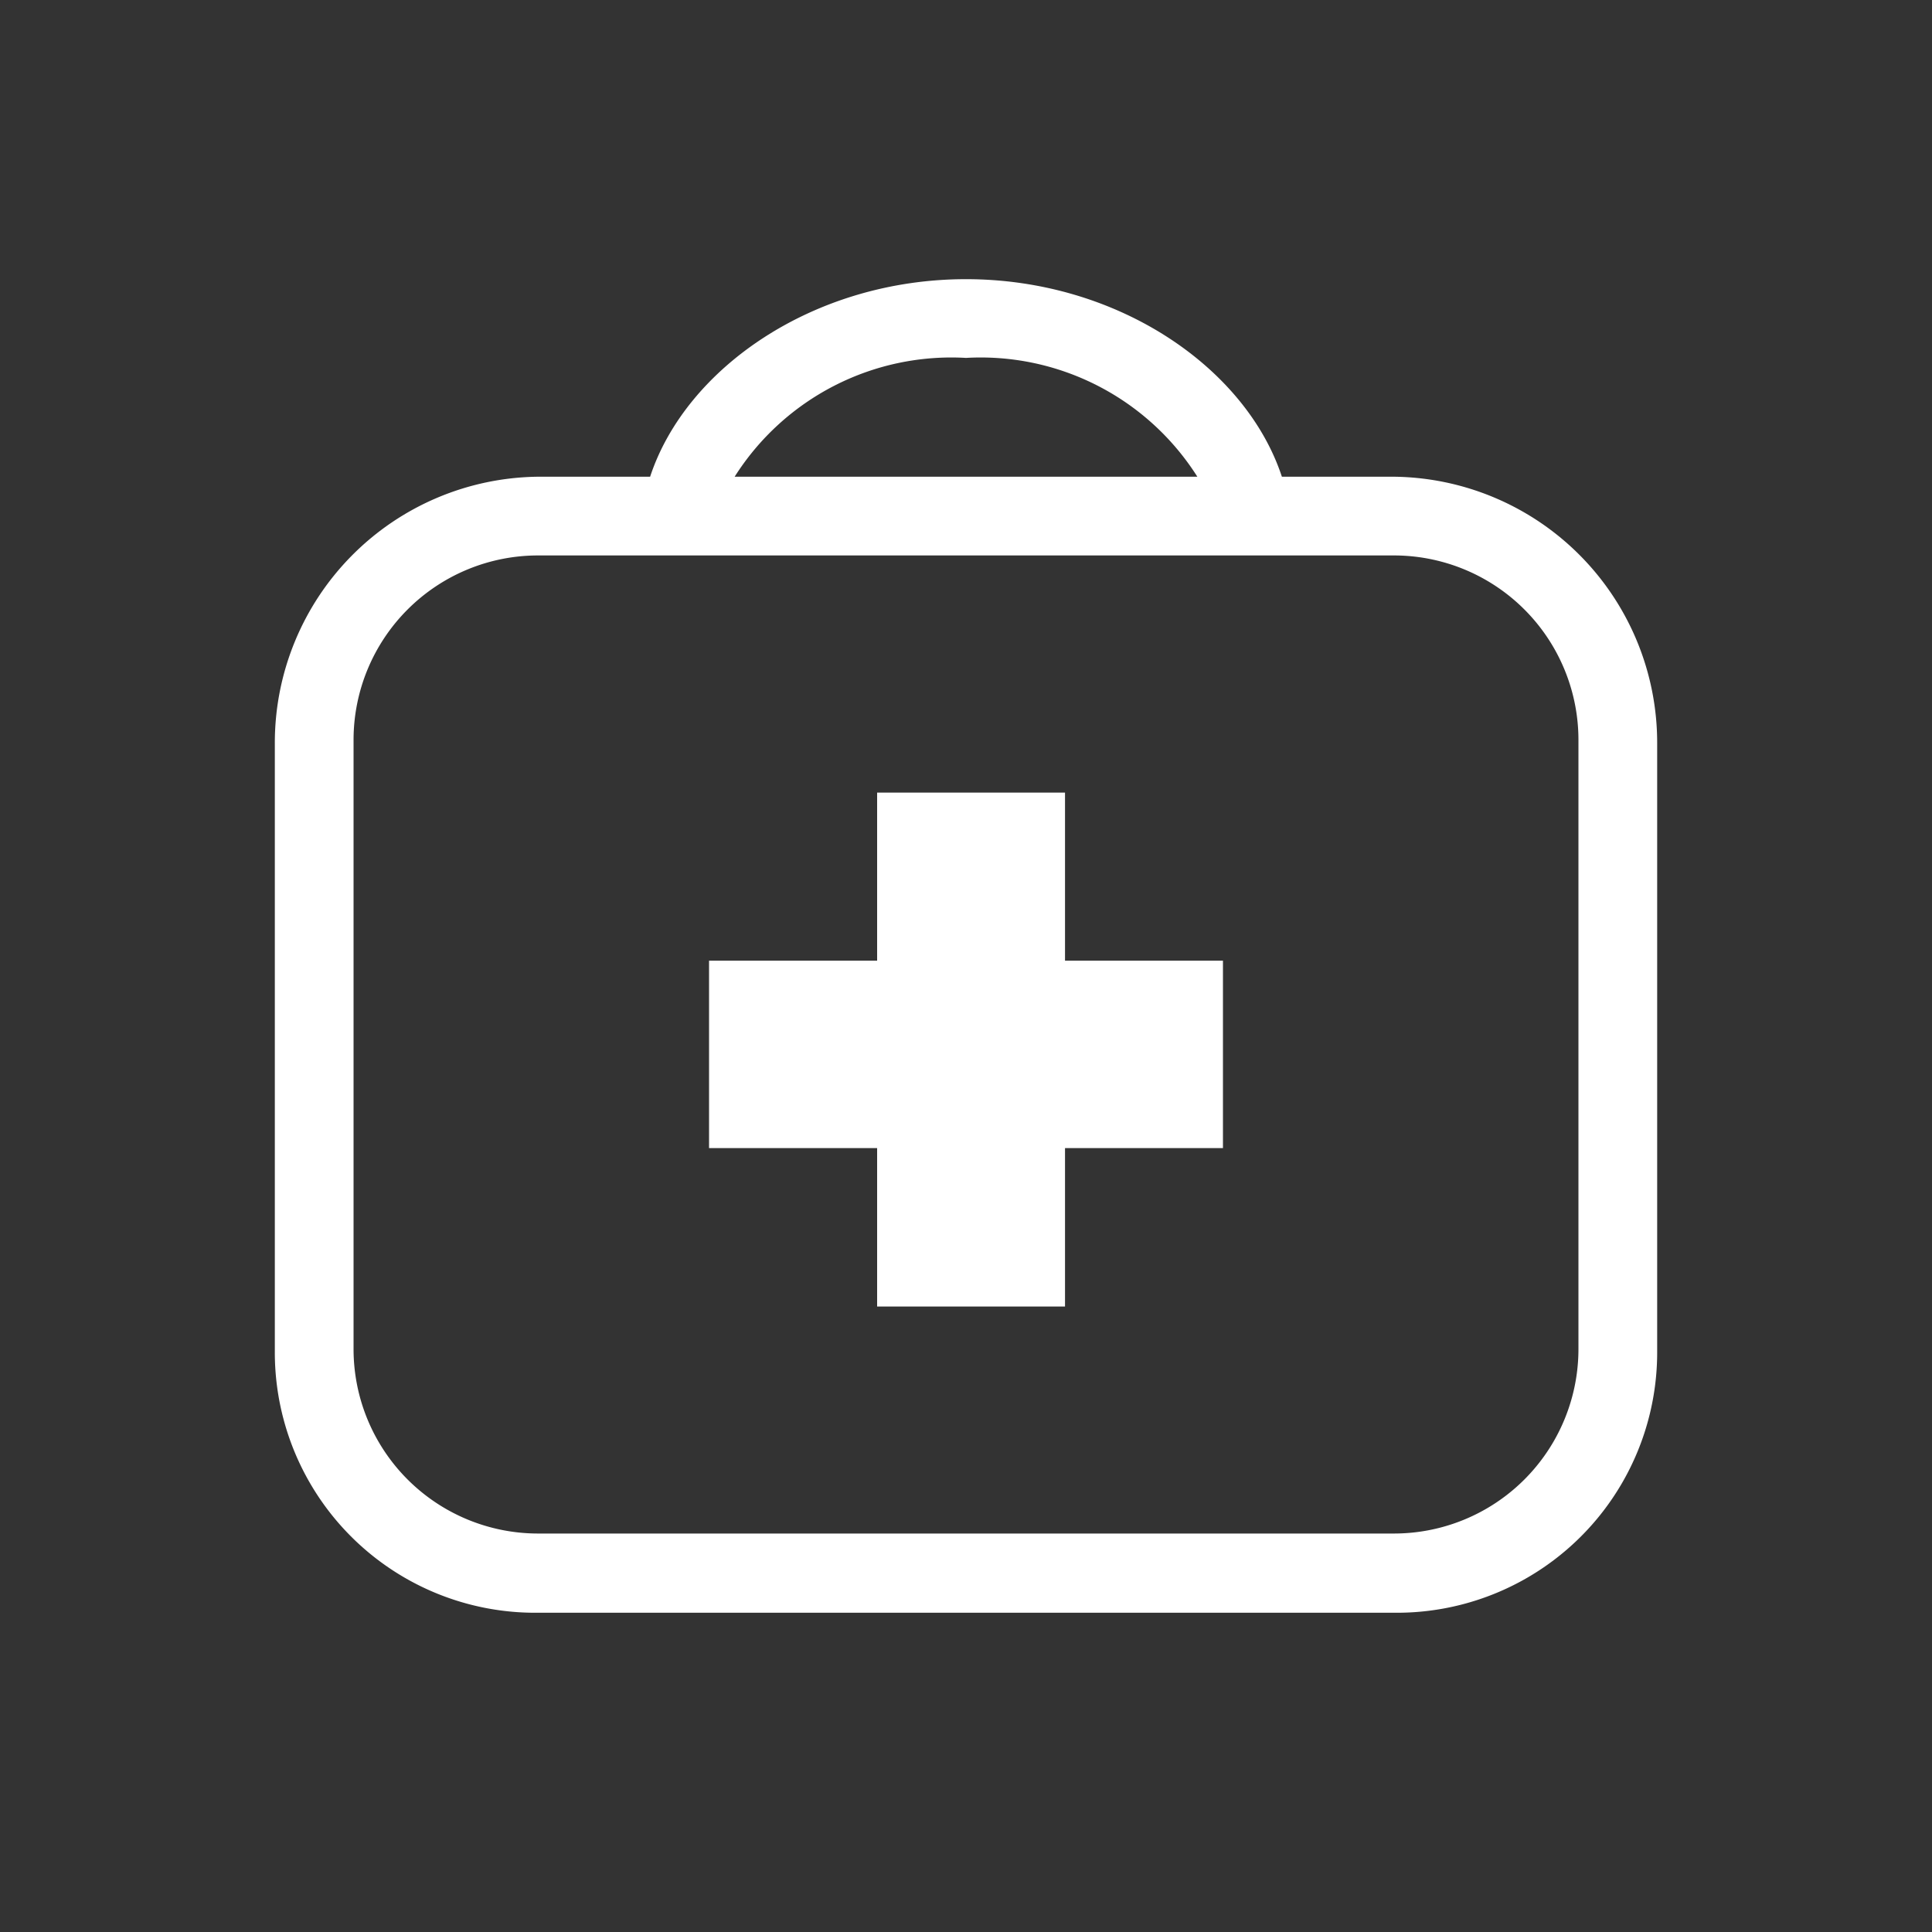 <svg id="レイヤー_1" data-name="レイヤー 1" xmlns="http://www.w3.org/2000/svg" viewBox="0 0 40 40"><rect x="0" y="0" width="40" height="40" fill="#333333" stroke="none"/><defs><style>.cls-1{fill:#fff;}</style></defs><polygon class="cls-1" points="25.32 19.89 22.05 19.89 22.05 16.41 18.16 16.41 18.16 19.89 14.68 19.89 14.68 23.77 18.16 23.77 18.16 27.05 22.05 27.05 22.05 23.77 25.32 23.77 25.32 19.89"/><path class="cls-1" d="M28.86,9.87H26.54C25.8,7.62,23.15,5.78,20,5.78s-5.8,1.84-6.54,4.09H11.14a5.51,5.51,0,0,0-5.45,5.52V28a5.39,5.39,0,0,0,5.45,5.39H28.86A5.39,5.39,0,0,0,34.31,28V15.39A5.51,5.51,0,0,0,28.86,9.87ZM20,7.41a5.31,5.31,0,0,1,4.79,2.46H15.21A5.31,5.31,0,0,1,20,7.41ZM32.68,27.93a3.82,3.82,0,0,1-3.82,3.82H11.14a3.82,3.82,0,0,1-3.82-3.82V15.32a3.82,3.82,0,0,1,3.82-3.82H28.86a3.82,3.82,0,0,1,3.82,3.82Z"/></svg>